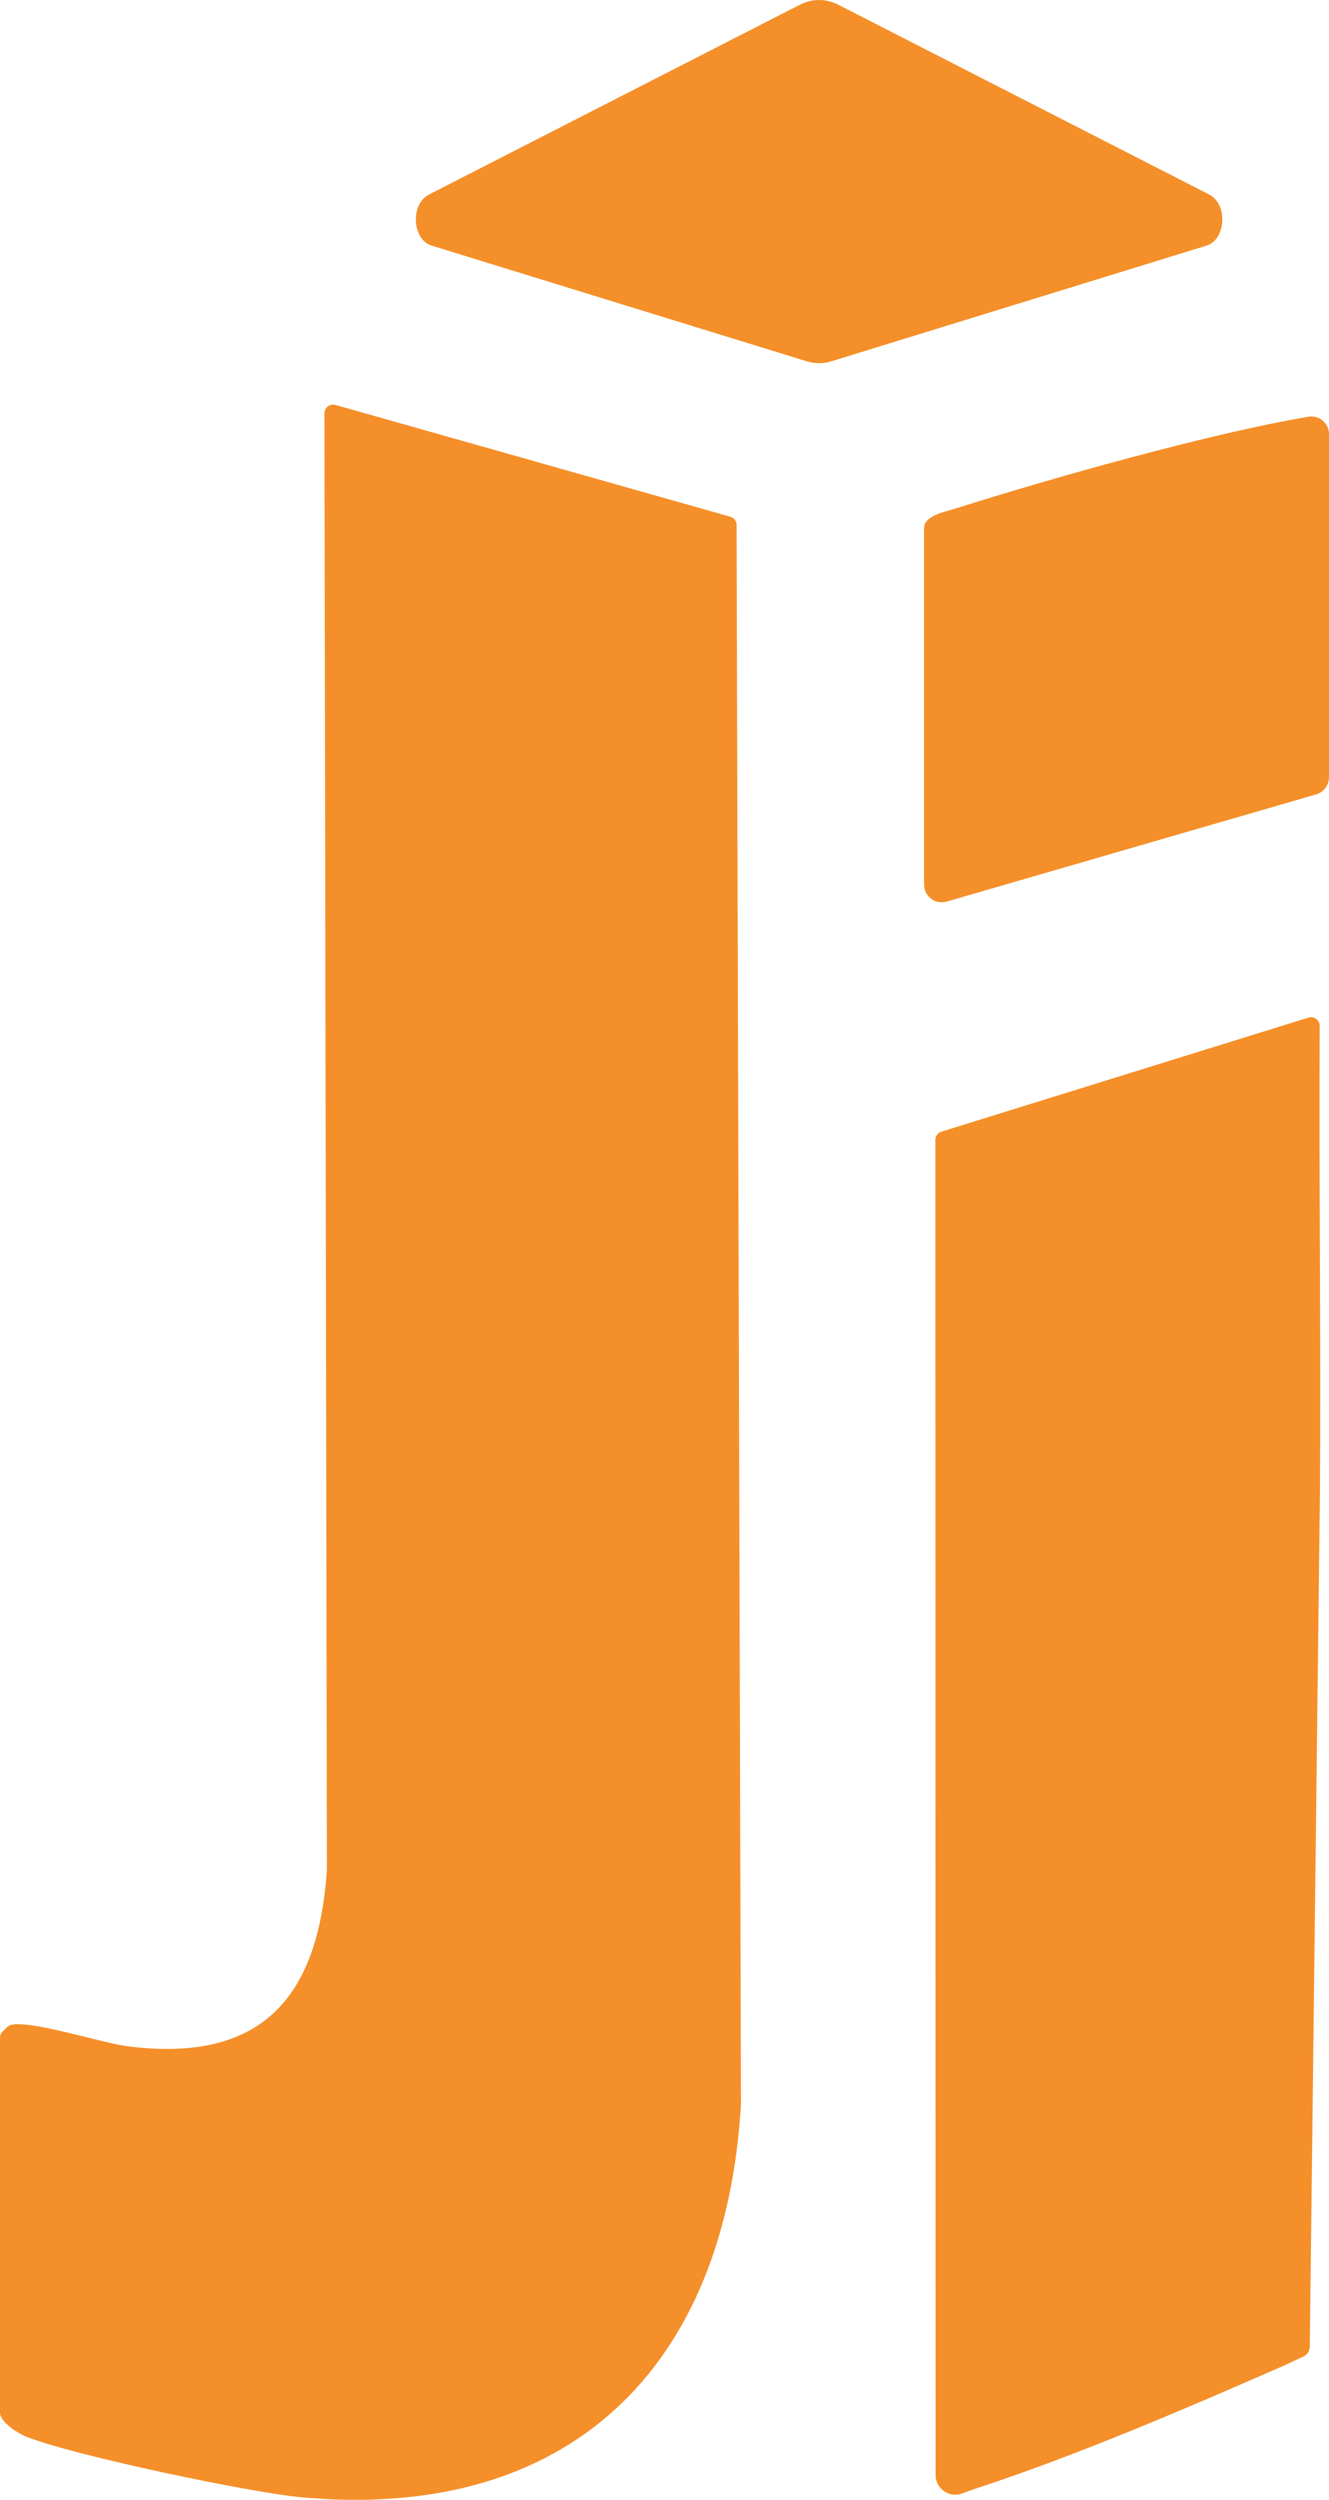<svg xmlns="http://www.w3.org/2000/svg" id="Layer_2" data-name="Layer 2" viewBox="0 0 264.18 496.84"><defs><style>      .cls-1 {        fill: #f58f29;      }    </style></defs><g id="Layer_1-2" data-name="Layer 1"><g><g><path class="cls-1" d="M64.49,82.15l.49,289.27s0,.09,0,.13c-1.68,25.75-13.21,38.56-39.8,35.12-4.95-.64-20.22-5.57-23.33-4.09-.27.13-.94.75-1.4,1.25-.29.32-.45.73-.45,1.16v74.52c0,1.86,3.56,4.13,5.27,4.8,9.36,3.7,44.34,11.09,54.75,12.03,53.3,4.83,84.21-25.94,87.27-78.1,0-.04,0-.08,0-.12l-.87-313.77c0-.79-.54-1.48-1.3-1.67l-78.47-22.21c-1.1-.28-2.16.55-2.16,1.68Z"></path><g><path class="cls-1" d="M260.36,466.38c-.02.98-.66,1.84-1.6,2.13l-3.4,1.59c-20.29,8.88-41.39,17.96-61.91,24.67-.69.23-1.49.56-2.32.84-2.53.86-5.15-1.04-5.15-3.71l-.05-265.34c0-.76.49-1.43,1.22-1.65l72.94-22.66c1.12-.35,2.25.49,2.24,1.66-.16,30.81.25,61.65.05,92.47"></path><path class="cls-1" d="M264.18,154.5v-68.21c0-2.19-1.97-3.85-4.13-3.46-.16.03-.33.06-.49.09-19.64,3.38-50.32,12.04-69.66,18.16-1.86.59-6.21,1.36-6.21,3.86v70.88c0,2.34,2.25,4.03,4.49,3.37l73.46-21.31c1.5-.44,2.53-1.81,2.53-3.37Z"></path></g></g><path class="cls-1" d="M240.38,38.67c-24.59-12.58-49.17-25.16-73.76-37.74-2.41-1.23-5.19-1.23-7.6,0-24.59,12.58-49.17,25.16-73.76,37.74-3.74,1.91-3.35,8.95.55,10.15,24.87,7.67,49.73,15.34,74.6,23,1.57.48,3.24.48,4.81,0,24.87-7.67,49.73-15.34,74.6-23,3.91-1.2,4.29-8.24.55-10.15Z"></path></g></g></svg>
